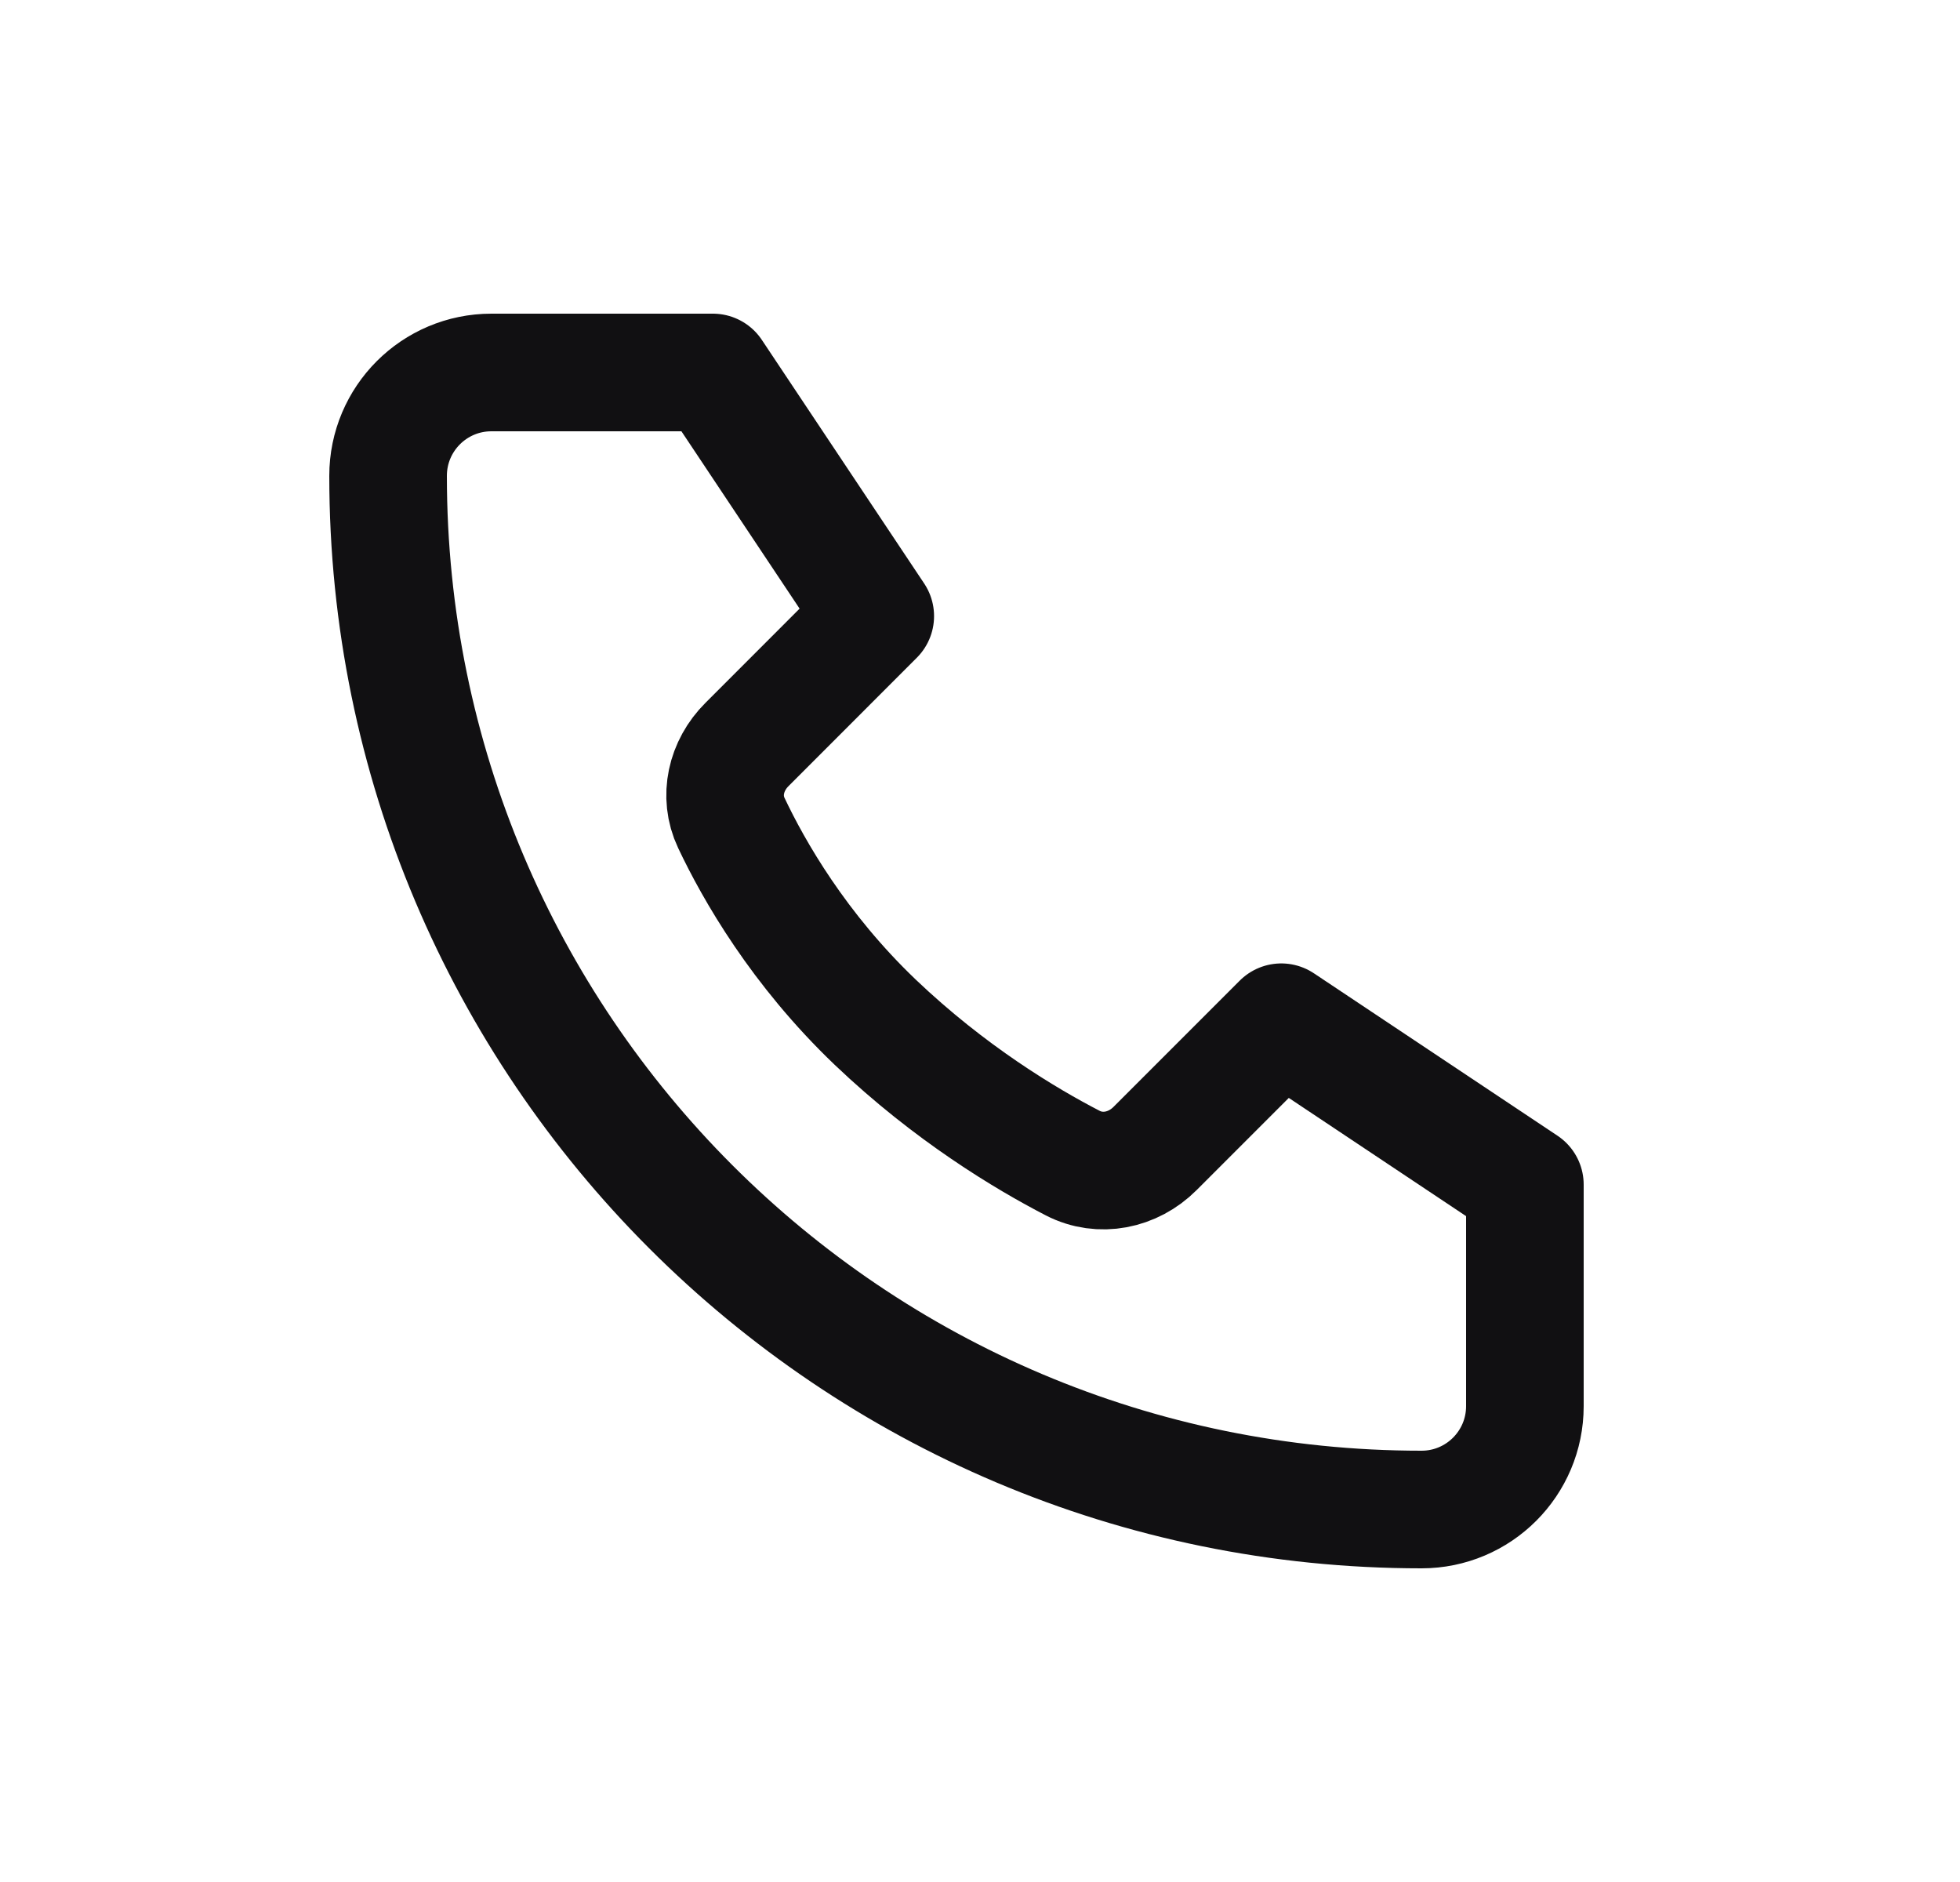 <svg width="25" height="24" viewBox="0 0 25 24" fill="none" xmlns="http://www.w3.org/2000/svg">
<path d="M9.093 4.75H6.268C5.54 4.75 4.95 5.34 4.95 6.068C4.95 13.348 10.852 19.25 18.132 19.25C18.86 19.25 19.45 18.66 19.45 17.932V15.107L16.343 13.036L14.732 14.647C14.452 14.927 14.034 15.014 13.682 14.832C13.086 14.524 12.118 13.945 11.164 13.036C10.188 12.104 9.615 11.101 9.328 10.494C9.167 10.154 9.26 9.761 9.527 9.495L11.164 7.857L9.093 4.75Z" stroke="#111012" stroke-width="1.5" stroke-linecap="round" stroke-linejoin="round"/>
</svg>
